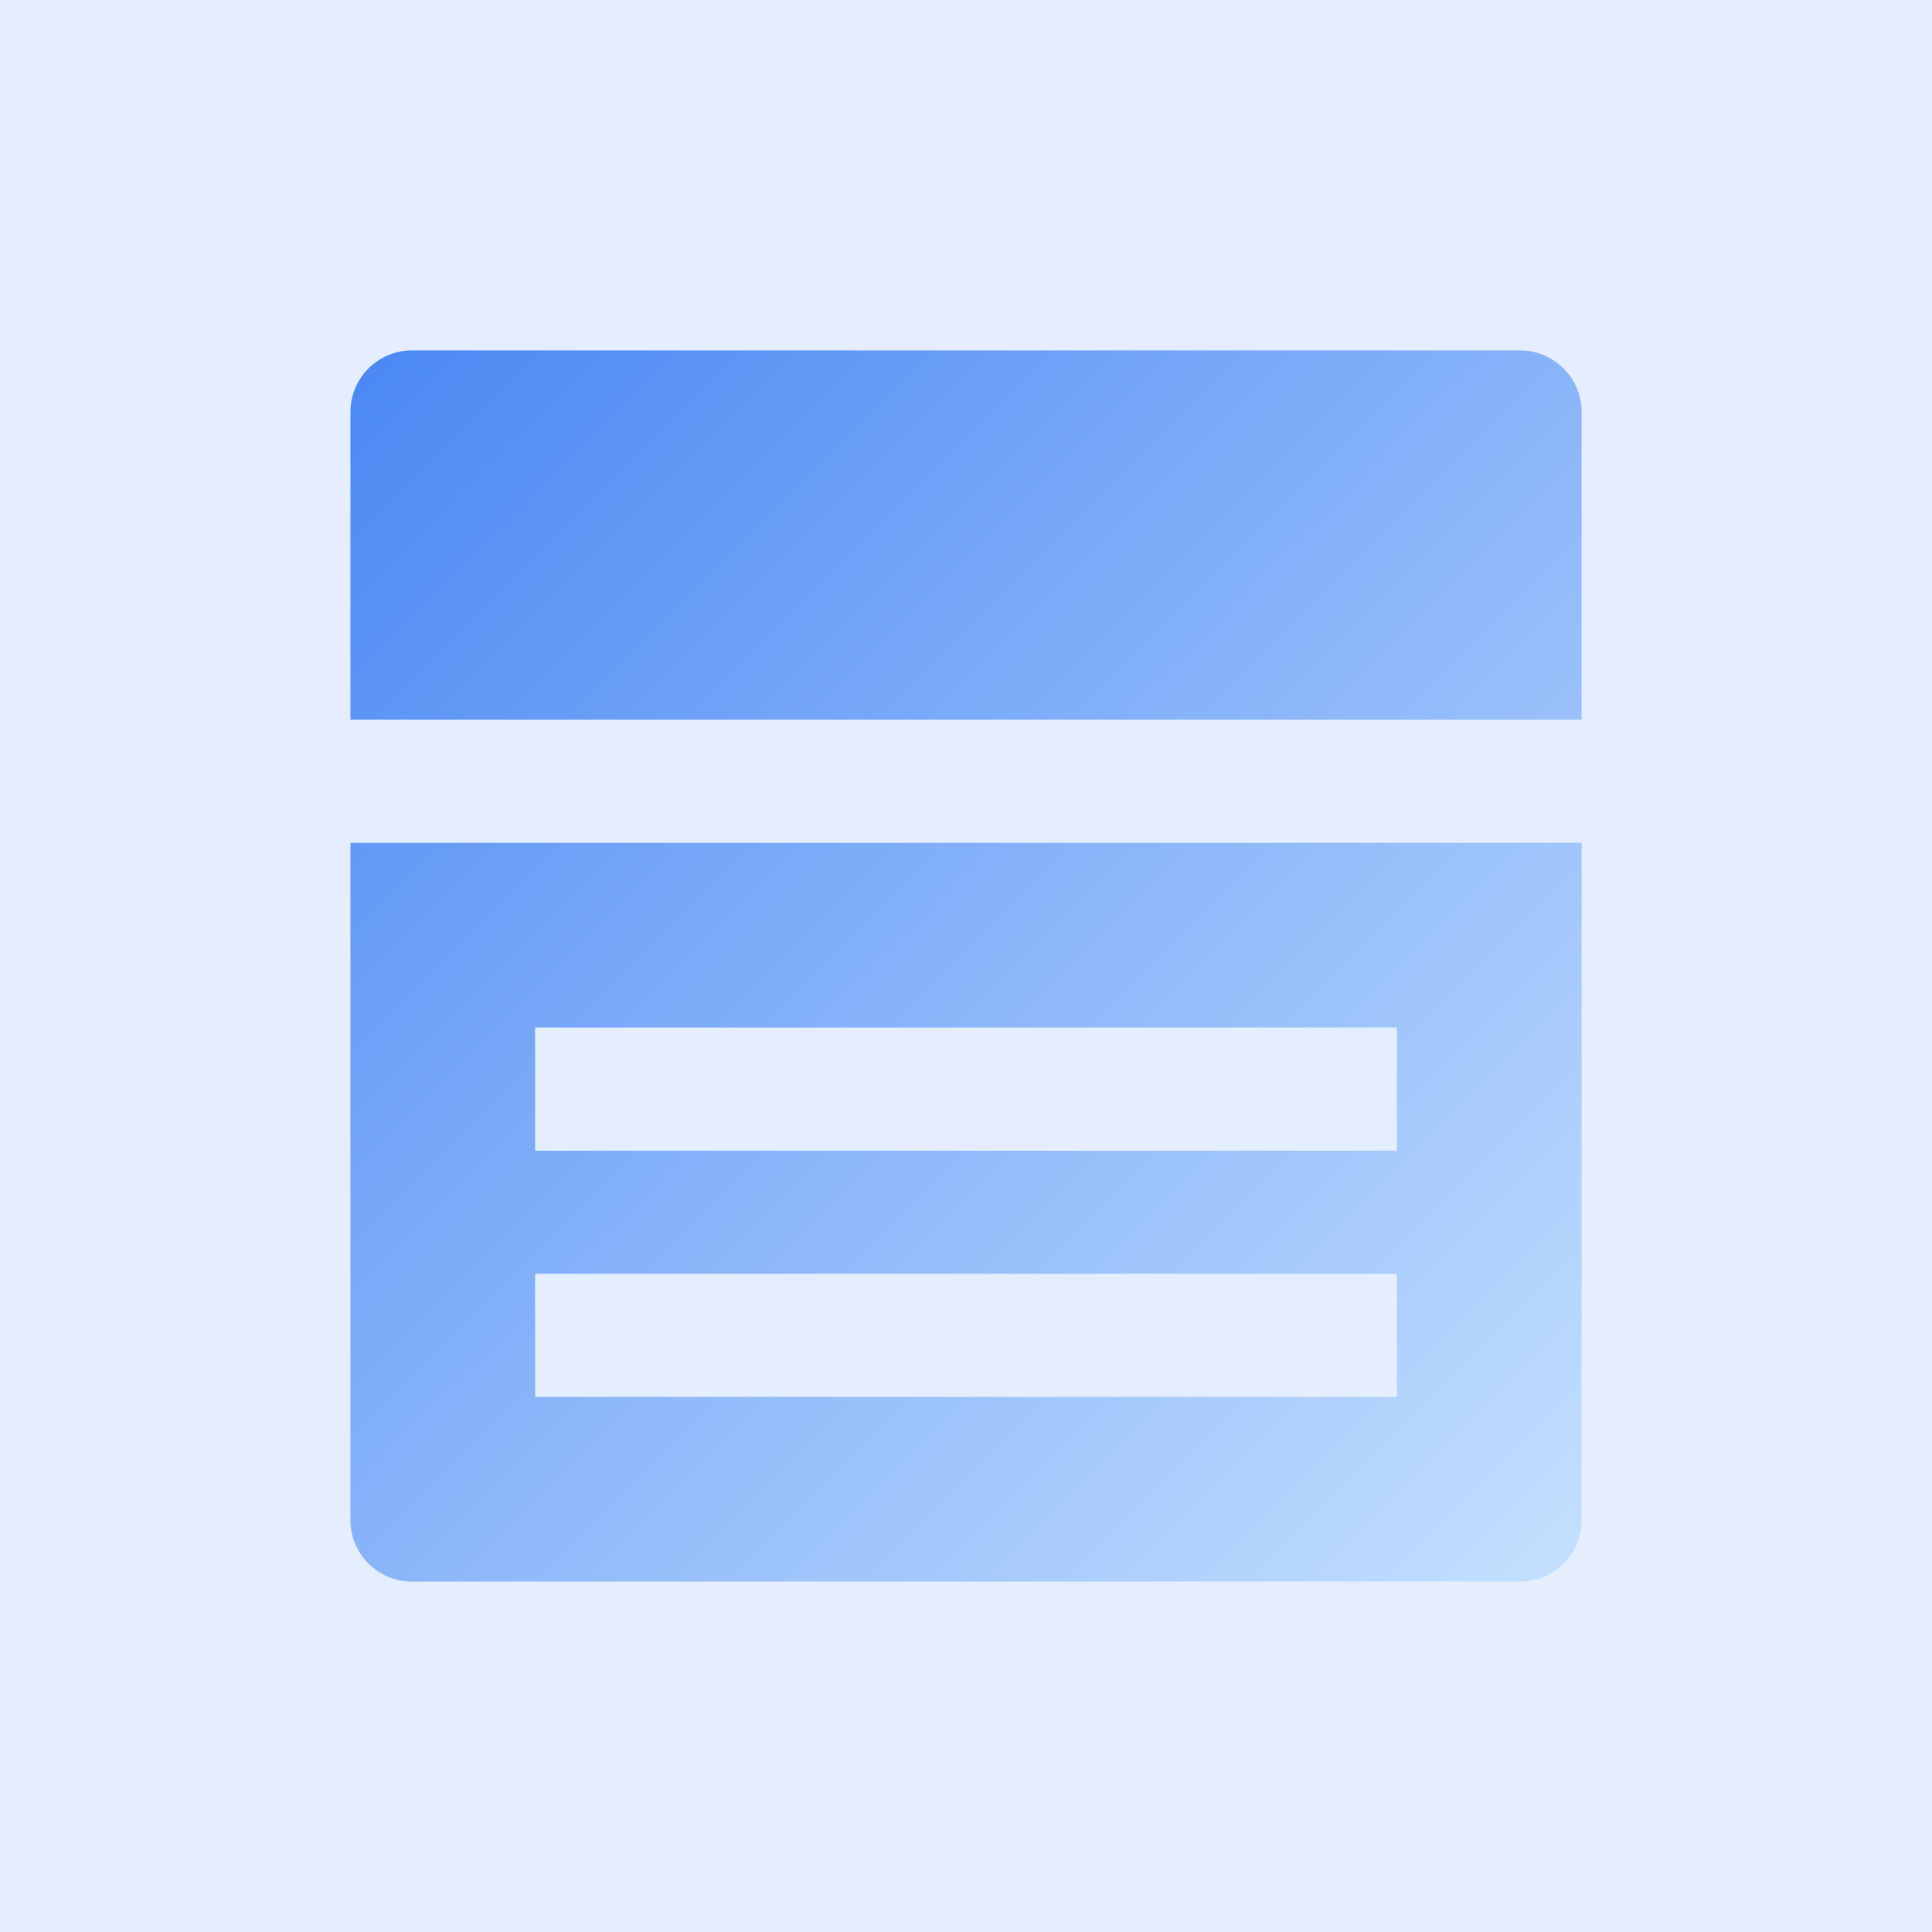 <svg width="68" height="68" viewBox="0 0 68 68" fill="none" xmlns="http://www.w3.org/2000/svg">
<rect width="68" height="68" fill="#E5EEFF"/>
<path d="M12.334 25.333L12.334 14.5C12.334 13.304 13.303 12.333 14.5 12.333L53.5 12.333C54.697 12.333 55.667 13.304 55.667 14.5L55.667 25.333L12.334 25.333ZM55.667 53.5C55.667 54.697 54.697 55.666 53.5 55.666L14.5 55.666C13.304 55.666 12.334 54.697 12.334 53.5L12.334 29.666L55.667 29.666L55.667 53.5ZM18.834 36.166L18.834 40.5L49.167 40.5L49.167 36.166L18.834 36.166ZM49.167 44.833L18.834 44.833L18.834 49.166L49.167 49.166L49.167 44.833Z" fill="url(#paint0_linear_2611_69862)" fill-opacity="0.7"/>
<defs>
<linearGradient id="paint0_linear_2611_69862" x1="55.667" y1="55.666" x2="12.334" y2="12.333" gradientUnits="userSpaceOnUse">
<stop stop-color="#B9DBFF"/>
<stop offset="1" stop-color="#095CEF"/>
</linearGradient>
</defs>
</svg>
